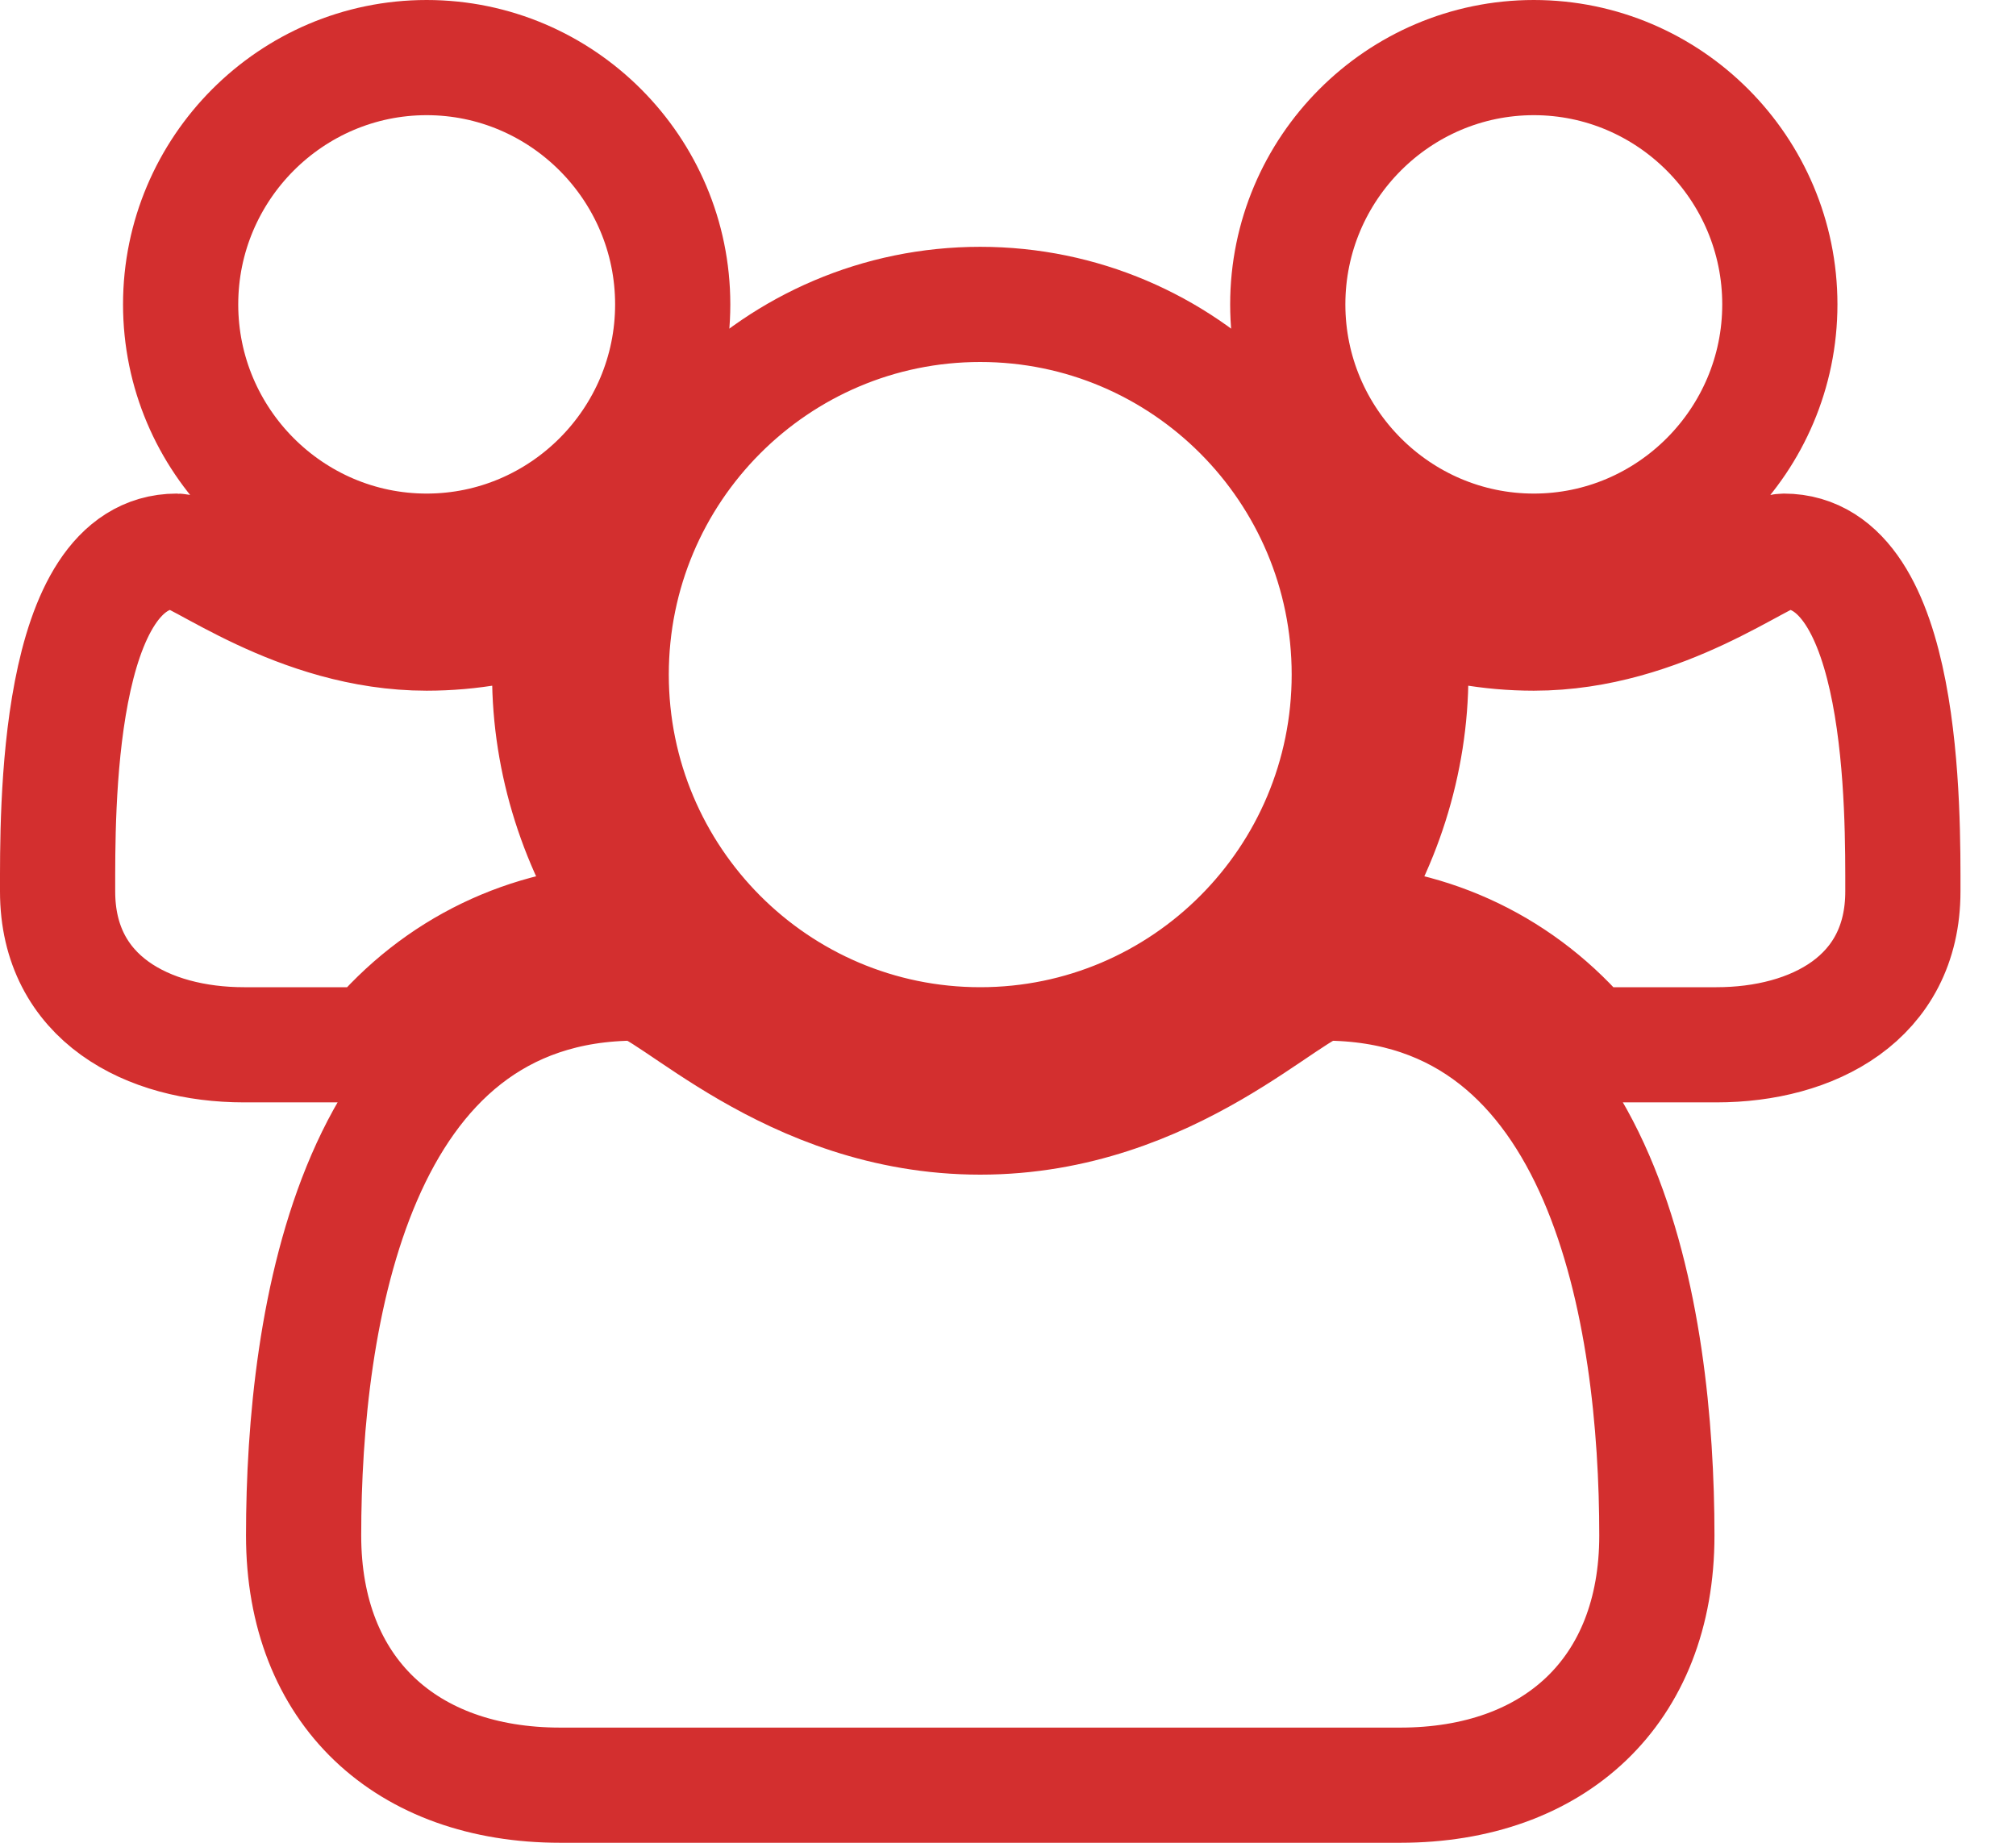 <?xml version="1.0" encoding="UTF-8"?>
<svg width="35px" height="32px" viewBox="0 0 35 32" version="1.1" xmlns="http://www.w3.org/2000/svg" xmlns:xlink="http://www.w3.org/1999/xlink">
    <!-- Generator: sketchtool 55.2 (78181) - https://sketchapp.com -->
    <title>E75B29EF-625F-4C42-8705-F2B33F3363AF</title>
    <desc>Created with sketchtool.</desc>
    <g id="Homepage" stroke="none" stroke-width="1" fill="none" fill-rule="evenodd">
        <g id="Course-Details-Desktop-Additional-Panels-Text" transform="translate(-184, -633)" stroke="#D32F2F" stroke-width="2">
            <g id="Icon-Course-Details-Who's-It-For" transform="translate(185, 634)">
                <path d="M28.799,17.143 L26.563,17.143 C25.445,15.803 23.877,15.05 22.142,15 C23.009,13.744 23.493,12.237 23.493,10.714 C23.493,10.346 23.46,9.977 23.409,9.61 C24.127,9.86 24.862,9.994 25.629,9.994 C27.881,9.994 29.617,8.571 29.967,8.571 C32.086,8.571 32.036,13.126 32.036,14.481 C32.036,16.34 30.467,17.143 28.799,17.143 Z M25.629,8.571 C23.277,8.571 21.357,6.646 21.357,4.286 C21.357,1.925 23.277,0 25.629,0 C27.981,0 29.9,1.925 29.9,4.286 C29.9,6.646 27.981,8.571 25.629,8.571 Z M16.018,17.143 C12.481,17.143 9.611,14.263 9.611,10.714 C9.611,7.166 12.481,4.286 16.018,4.286 C19.555,4.286 22.425,7.166 22.425,10.714 C22.425,14.263 19.555,17.143 16.018,17.143 Z M23.309,30 L8.727,30 C6.057,30 4.271,28.376 4.271,25.664 C4.271,21.88 5.156,16.071 10.045,16.071 C10.612,16.071 12.68,18.398 16.018,18.398 C19.356,18.398 21.424,16.071 21.991,16.071 C26.88,16.071 27.765,21.88 27.765,25.664 C27.765,28.376 25.979,30 23.309,30 Z M6.407,8.571 C4.055,8.571 2.136,6.646 2.136,4.286 C2.136,1.925 4.055,0 6.407,0 C8.759,0 10.679,1.925 10.679,4.286 C10.679,6.646 8.759,8.571 6.407,8.571 Z M5.473,17.143 L3.237,17.143 C1.569,17.143 0,16.34 0,14.481 C0,13.126 -0.05,8.571 2.069,8.571 C2.419,8.571 4.155,9.994 6.407,9.994 C7.174,9.994 7.909,9.86 8.627,9.61 C8.576,9.977 8.543,10.346 8.543,10.714 C8.543,12.237 9.027,13.744 9.894,15 C8.159,15.05 6.591,15.803 5.473,17.143 Z" id="Stroke-1"></path>
            </g>
        </g>
    </g>
</svg>
